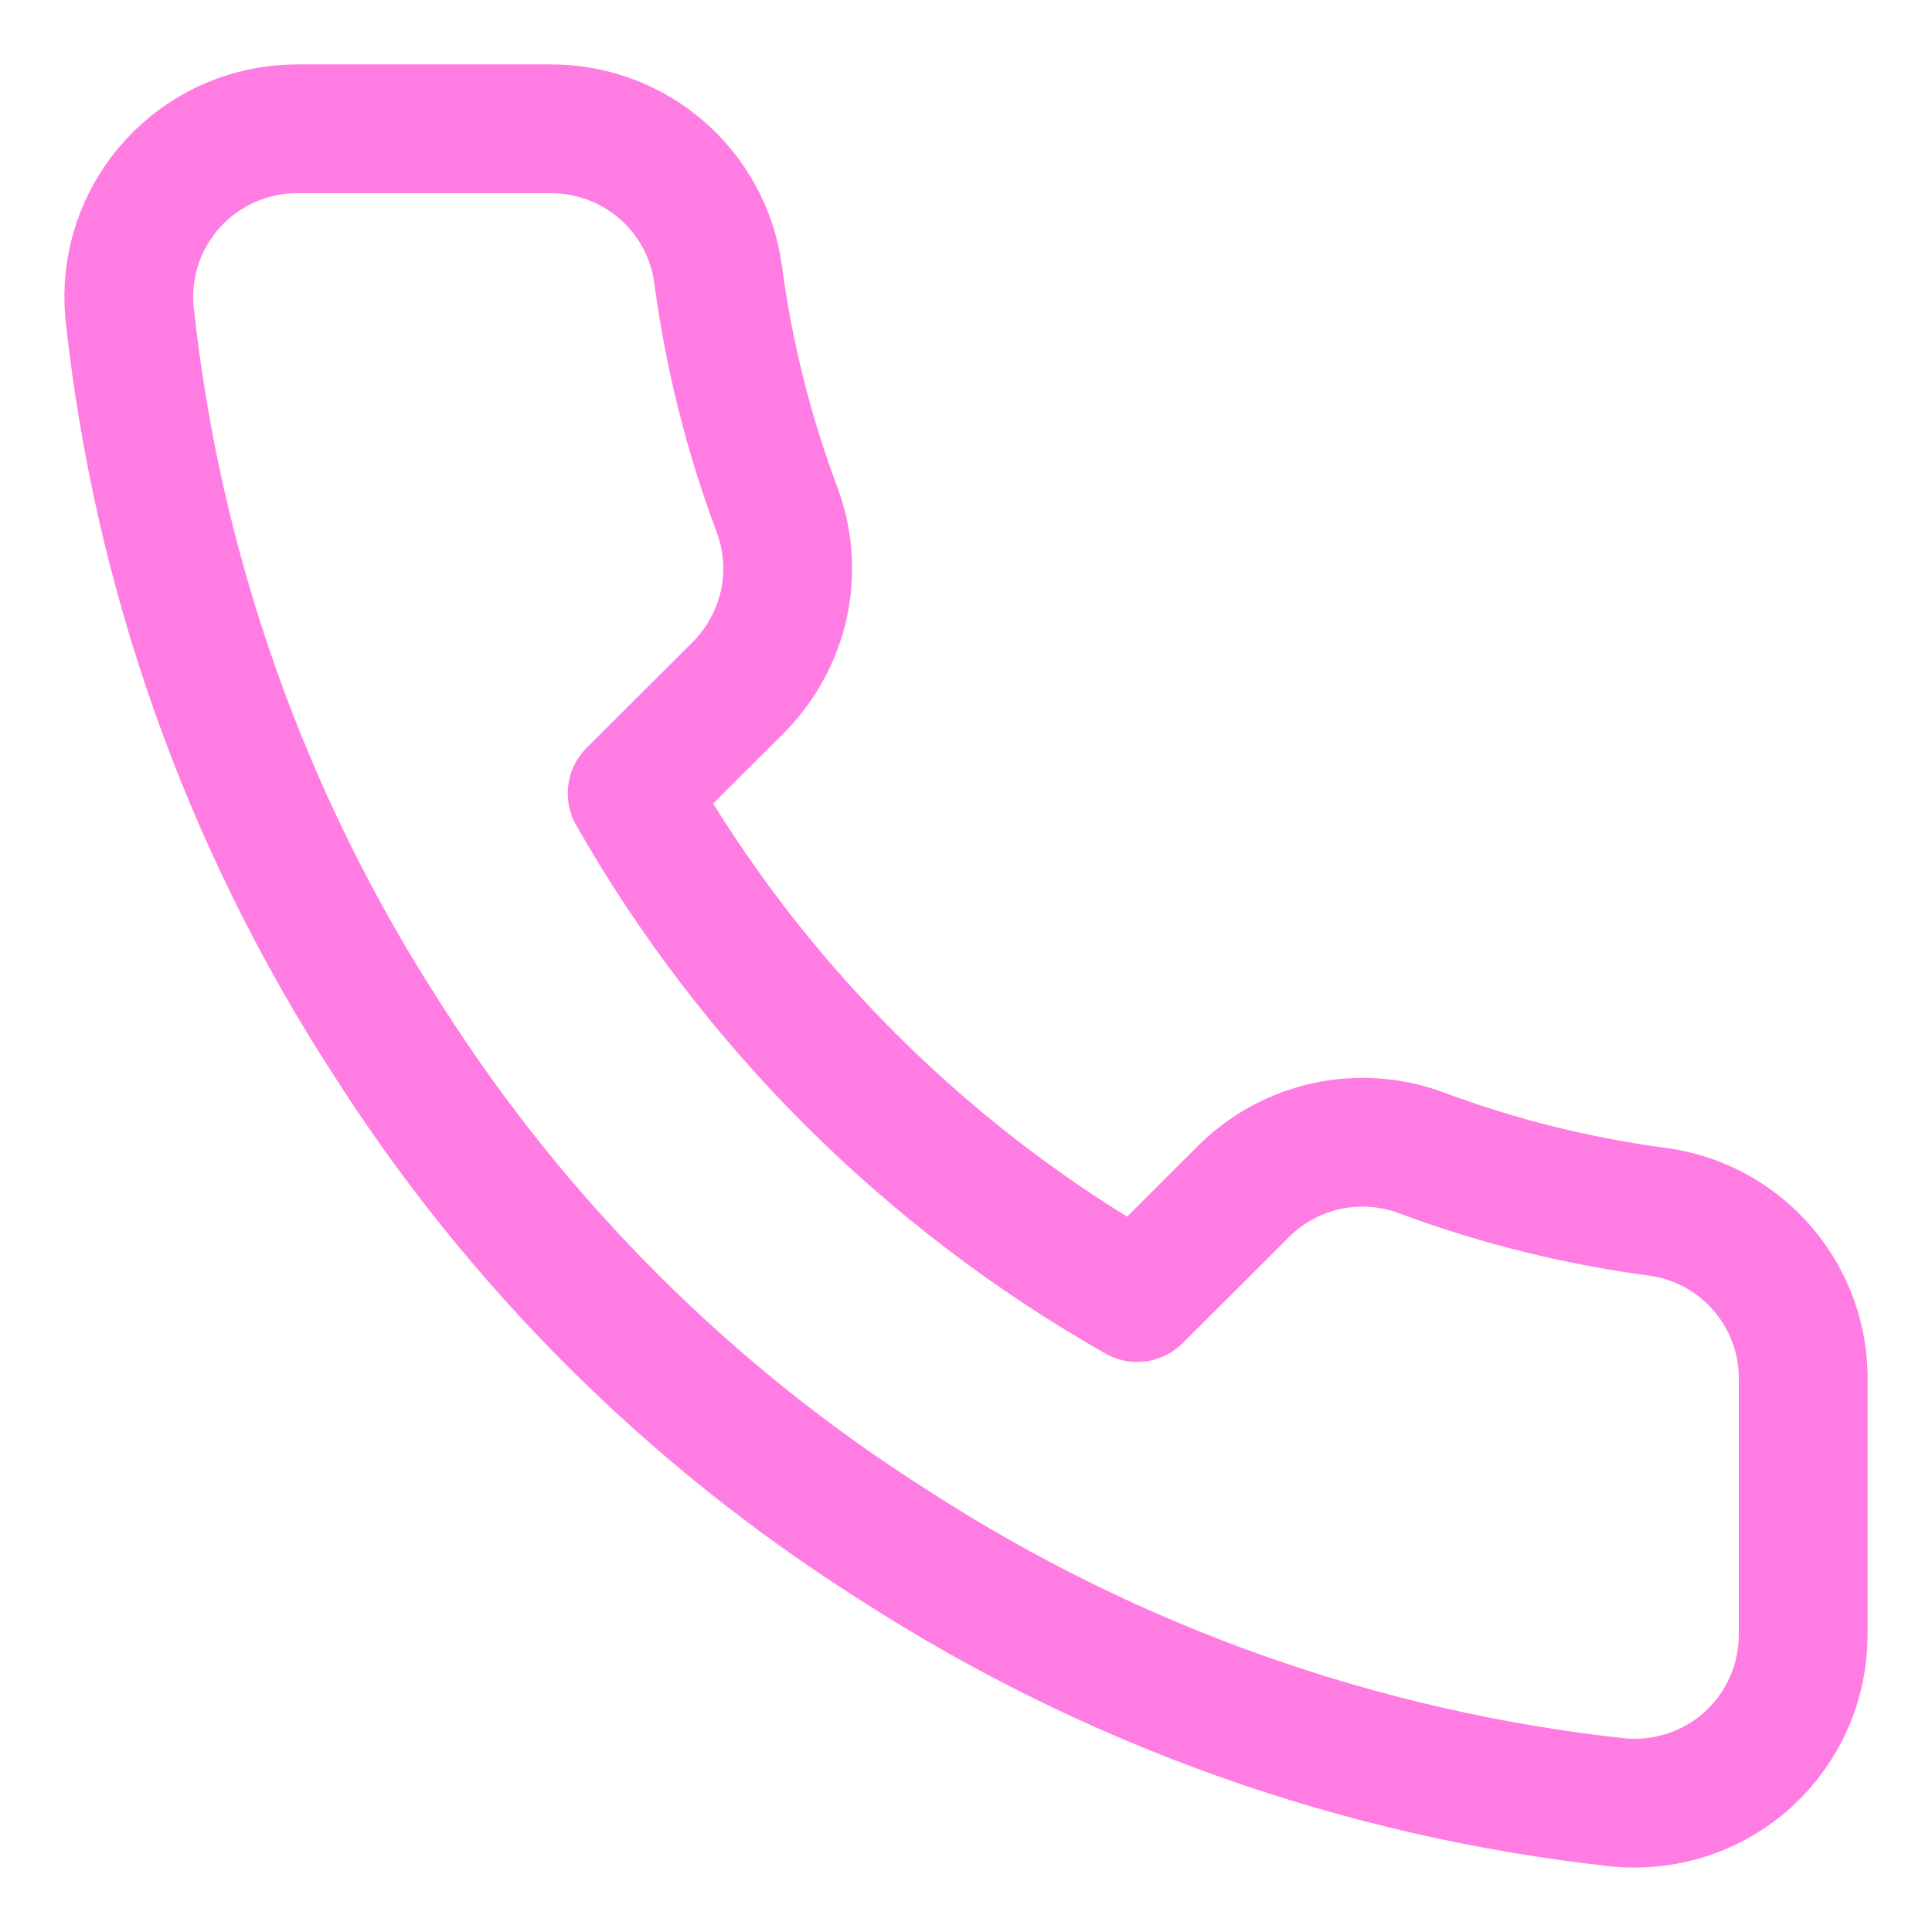 <svg width="15" height="15" viewBox="0 0 15 15" fill="none" xmlns="http://www.w3.org/2000/svg">
<path d="M14 10.733V12.69C14 12.872 13.963 13.052 13.89 13.218C13.817 13.384 13.71 13.534 13.576 13.657C13.442 13.78 13.284 13.873 13.111 13.931C12.939 13.989 12.756 14.011 12.575 13.995C10.563 13.777 8.631 13.091 6.934 11.992C5.354 10.991 4.016 9.654 3.012 8.078C1.907 6.376 1.22 4.439 1.005 2.422C0.989 2.242 1.01 2.06 1.068 1.888C1.126 1.717 1.219 1.559 1.342 1.425C1.464 1.291 1.613 1.184 1.779 1.111C1.945 1.038 2.125 1 2.306 1H4.267C4.584 0.997 4.892 1.109 5.132 1.315C5.373 1.522 5.53 1.809 5.574 2.122C5.657 2.748 5.81 3.363 6.032 3.955C6.12 4.189 6.139 4.442 6.087 4.686C6.034 4.93 5.913 5.154 5.738 5.332L4.908 6.16C5.838 7.793 7.193 9.145 8.829 10.074L9.659 9.246C9.837 9.07 10.062 8.949 10.306 8.897C10.55 8.845 10.805 8.864 11.039 8.952C11.632 9.173 12.248 9.326 12.875 9.409C13.193 9.453 13.483 9.613 13.69 9.857C13.897 10.101 14.008 10.413 14 10.733Z" stroke="#FF7DE2" stroke-linecap="round" stroke-linejoin="round"/>
</svg>
